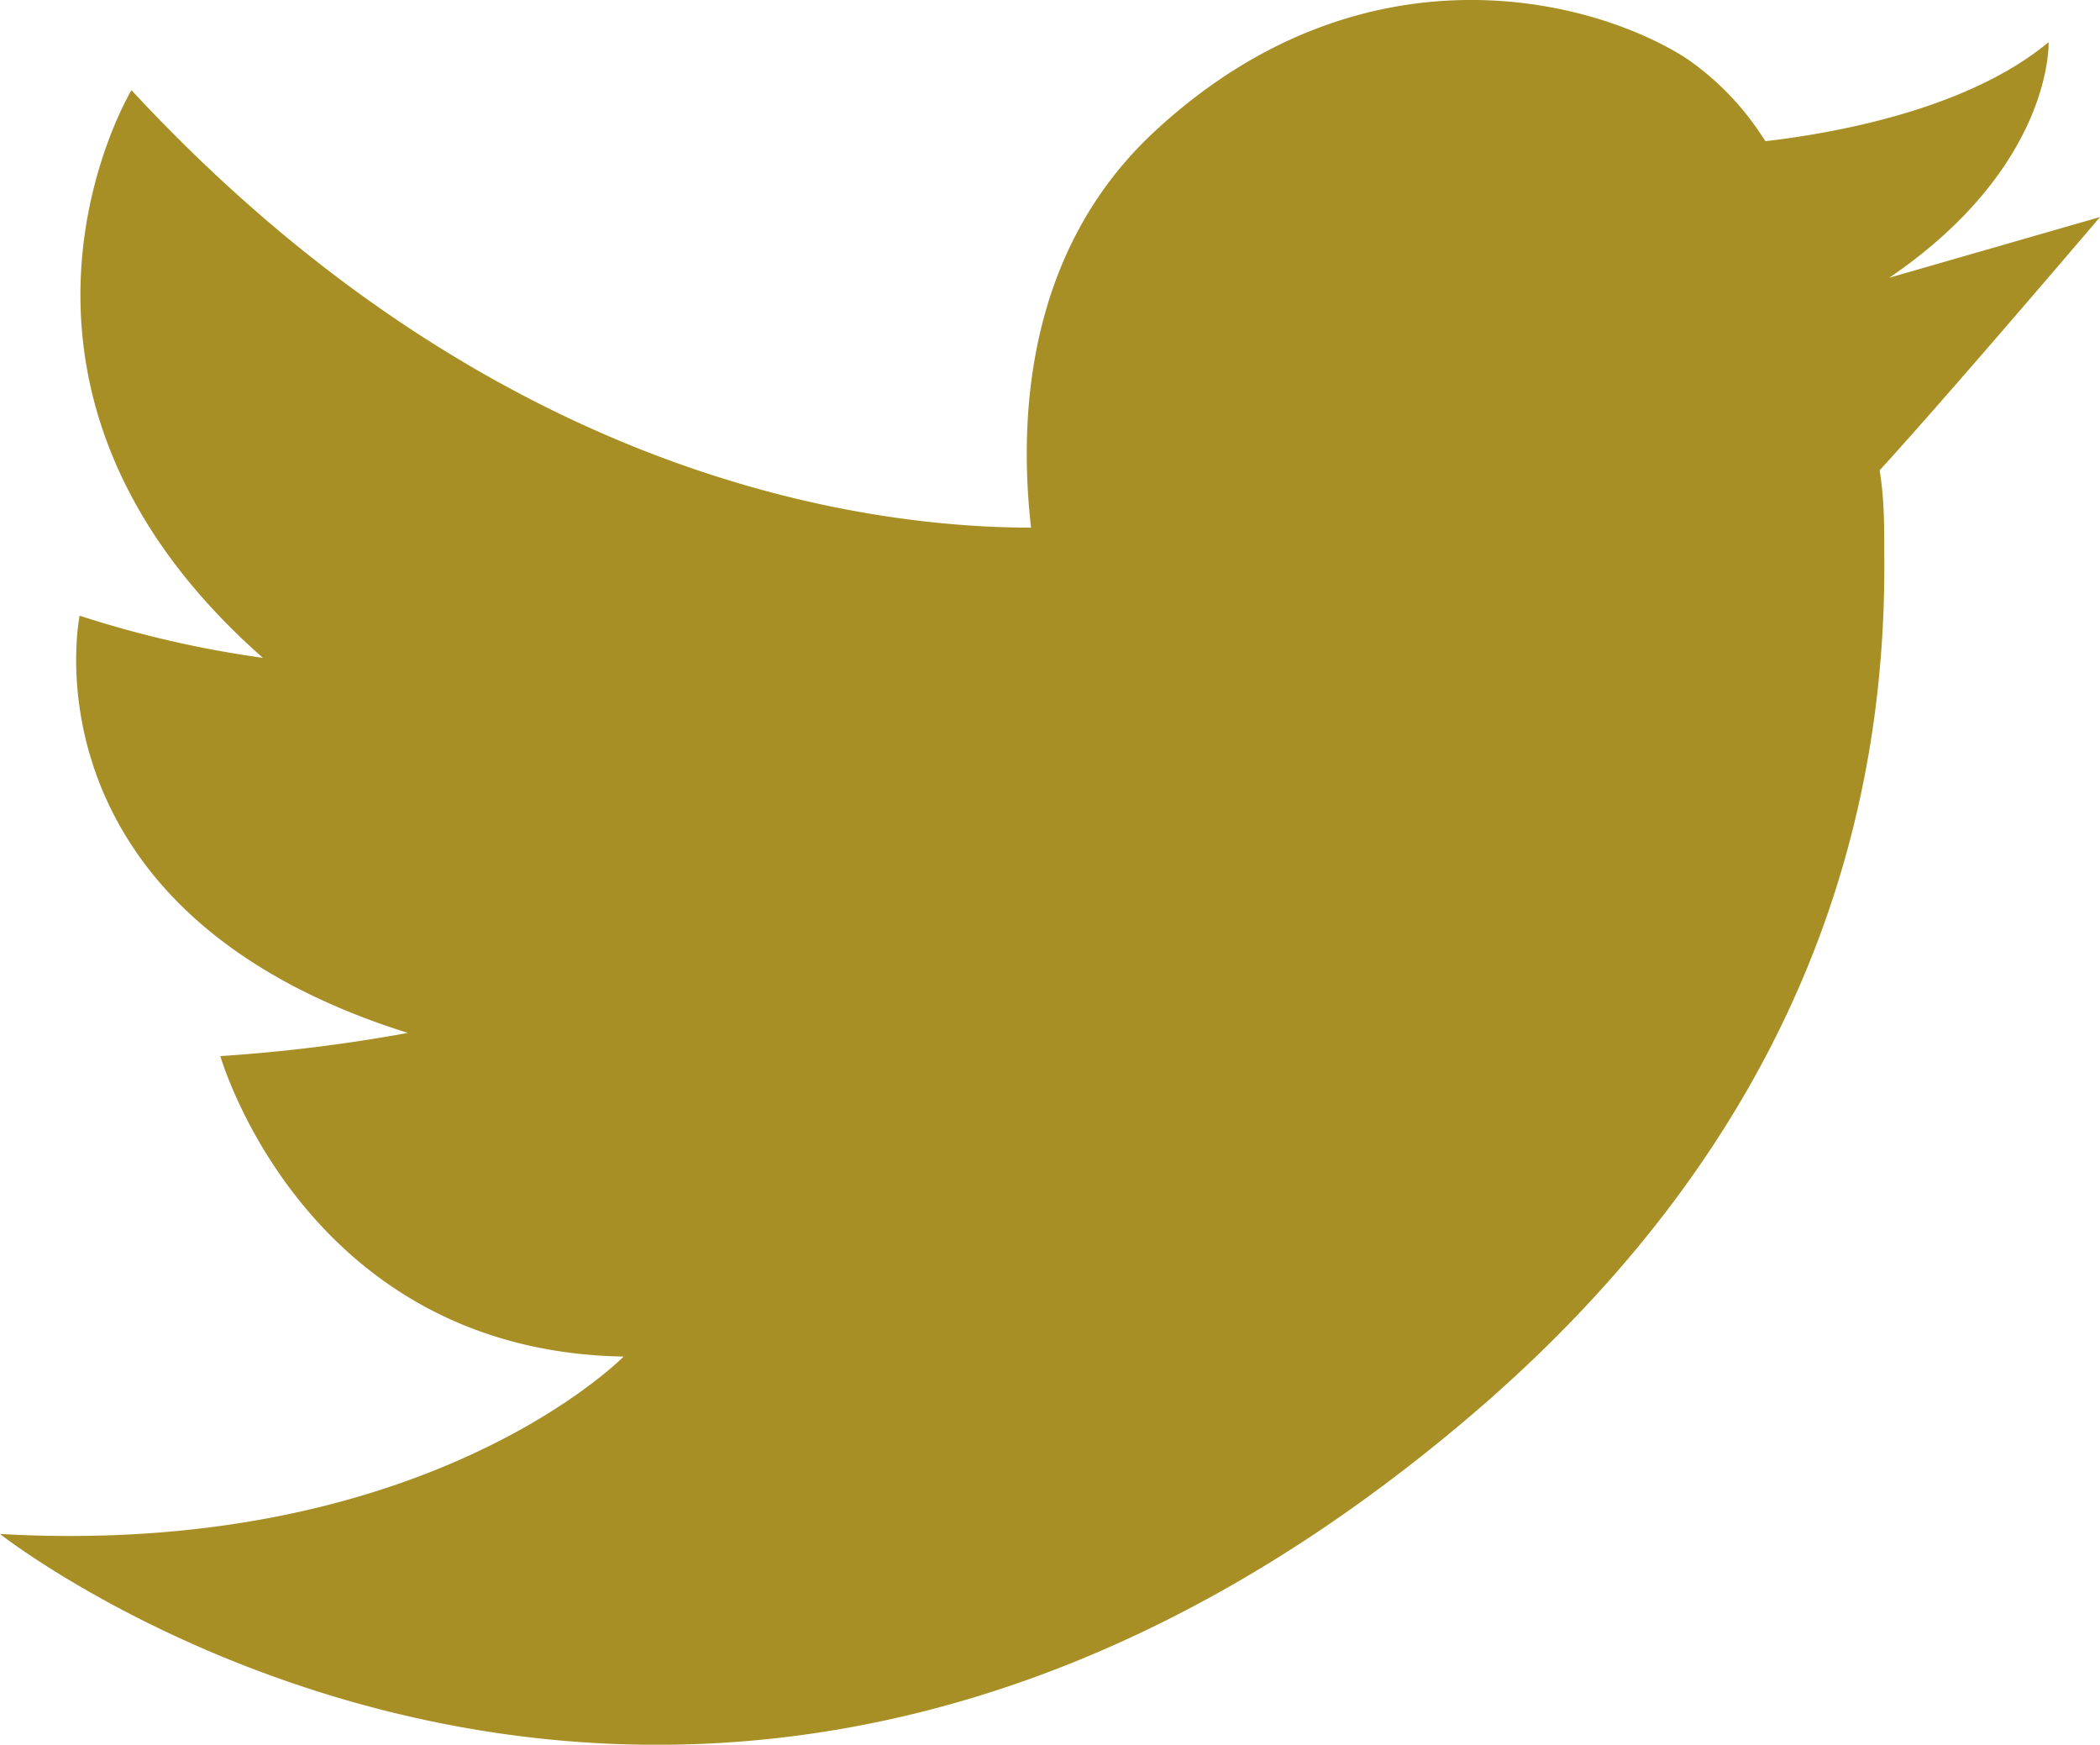 <svg xmlns="http://www.w3.org/2000/svg" width="49.84" height="41.4" viewBox="0 0 49.84 41.4"><path d="M49.84 5.15l-5 1.44C48.74 3.93 48.62 1 48.62 1c-1.92 1.6-5.08 2.16-6.72 2.35-.13-.2-.27-.4-.4-.57A6.58 6.58 0 0040 1.37c-2.29-1.45-7.73-2.79-12.63 1.78-3 2.81-3.2 6.74-2.9 9.37-3.94 0-12.8-1.16-21.35-10.38 0 0-4.23 7 3.12 13.47a25.24 25.24 0 01-4.35-1s-1.45 7 7.79 9.9a38.79 38.79 0 01-4.45.55s2 7 9.57 7.13c0 0-4.67 4.78-14.8 4.21 0 0 16.24 12.8 34.6-2.55 8.39-7 10.18-14.73 10.12-20.69 0-.69 0-1.33-.11-2 1.7-1.86 5.23-6.01 5.23-6.01z" fill="#a78f26" data-name="レイヤー 2"/></svg>